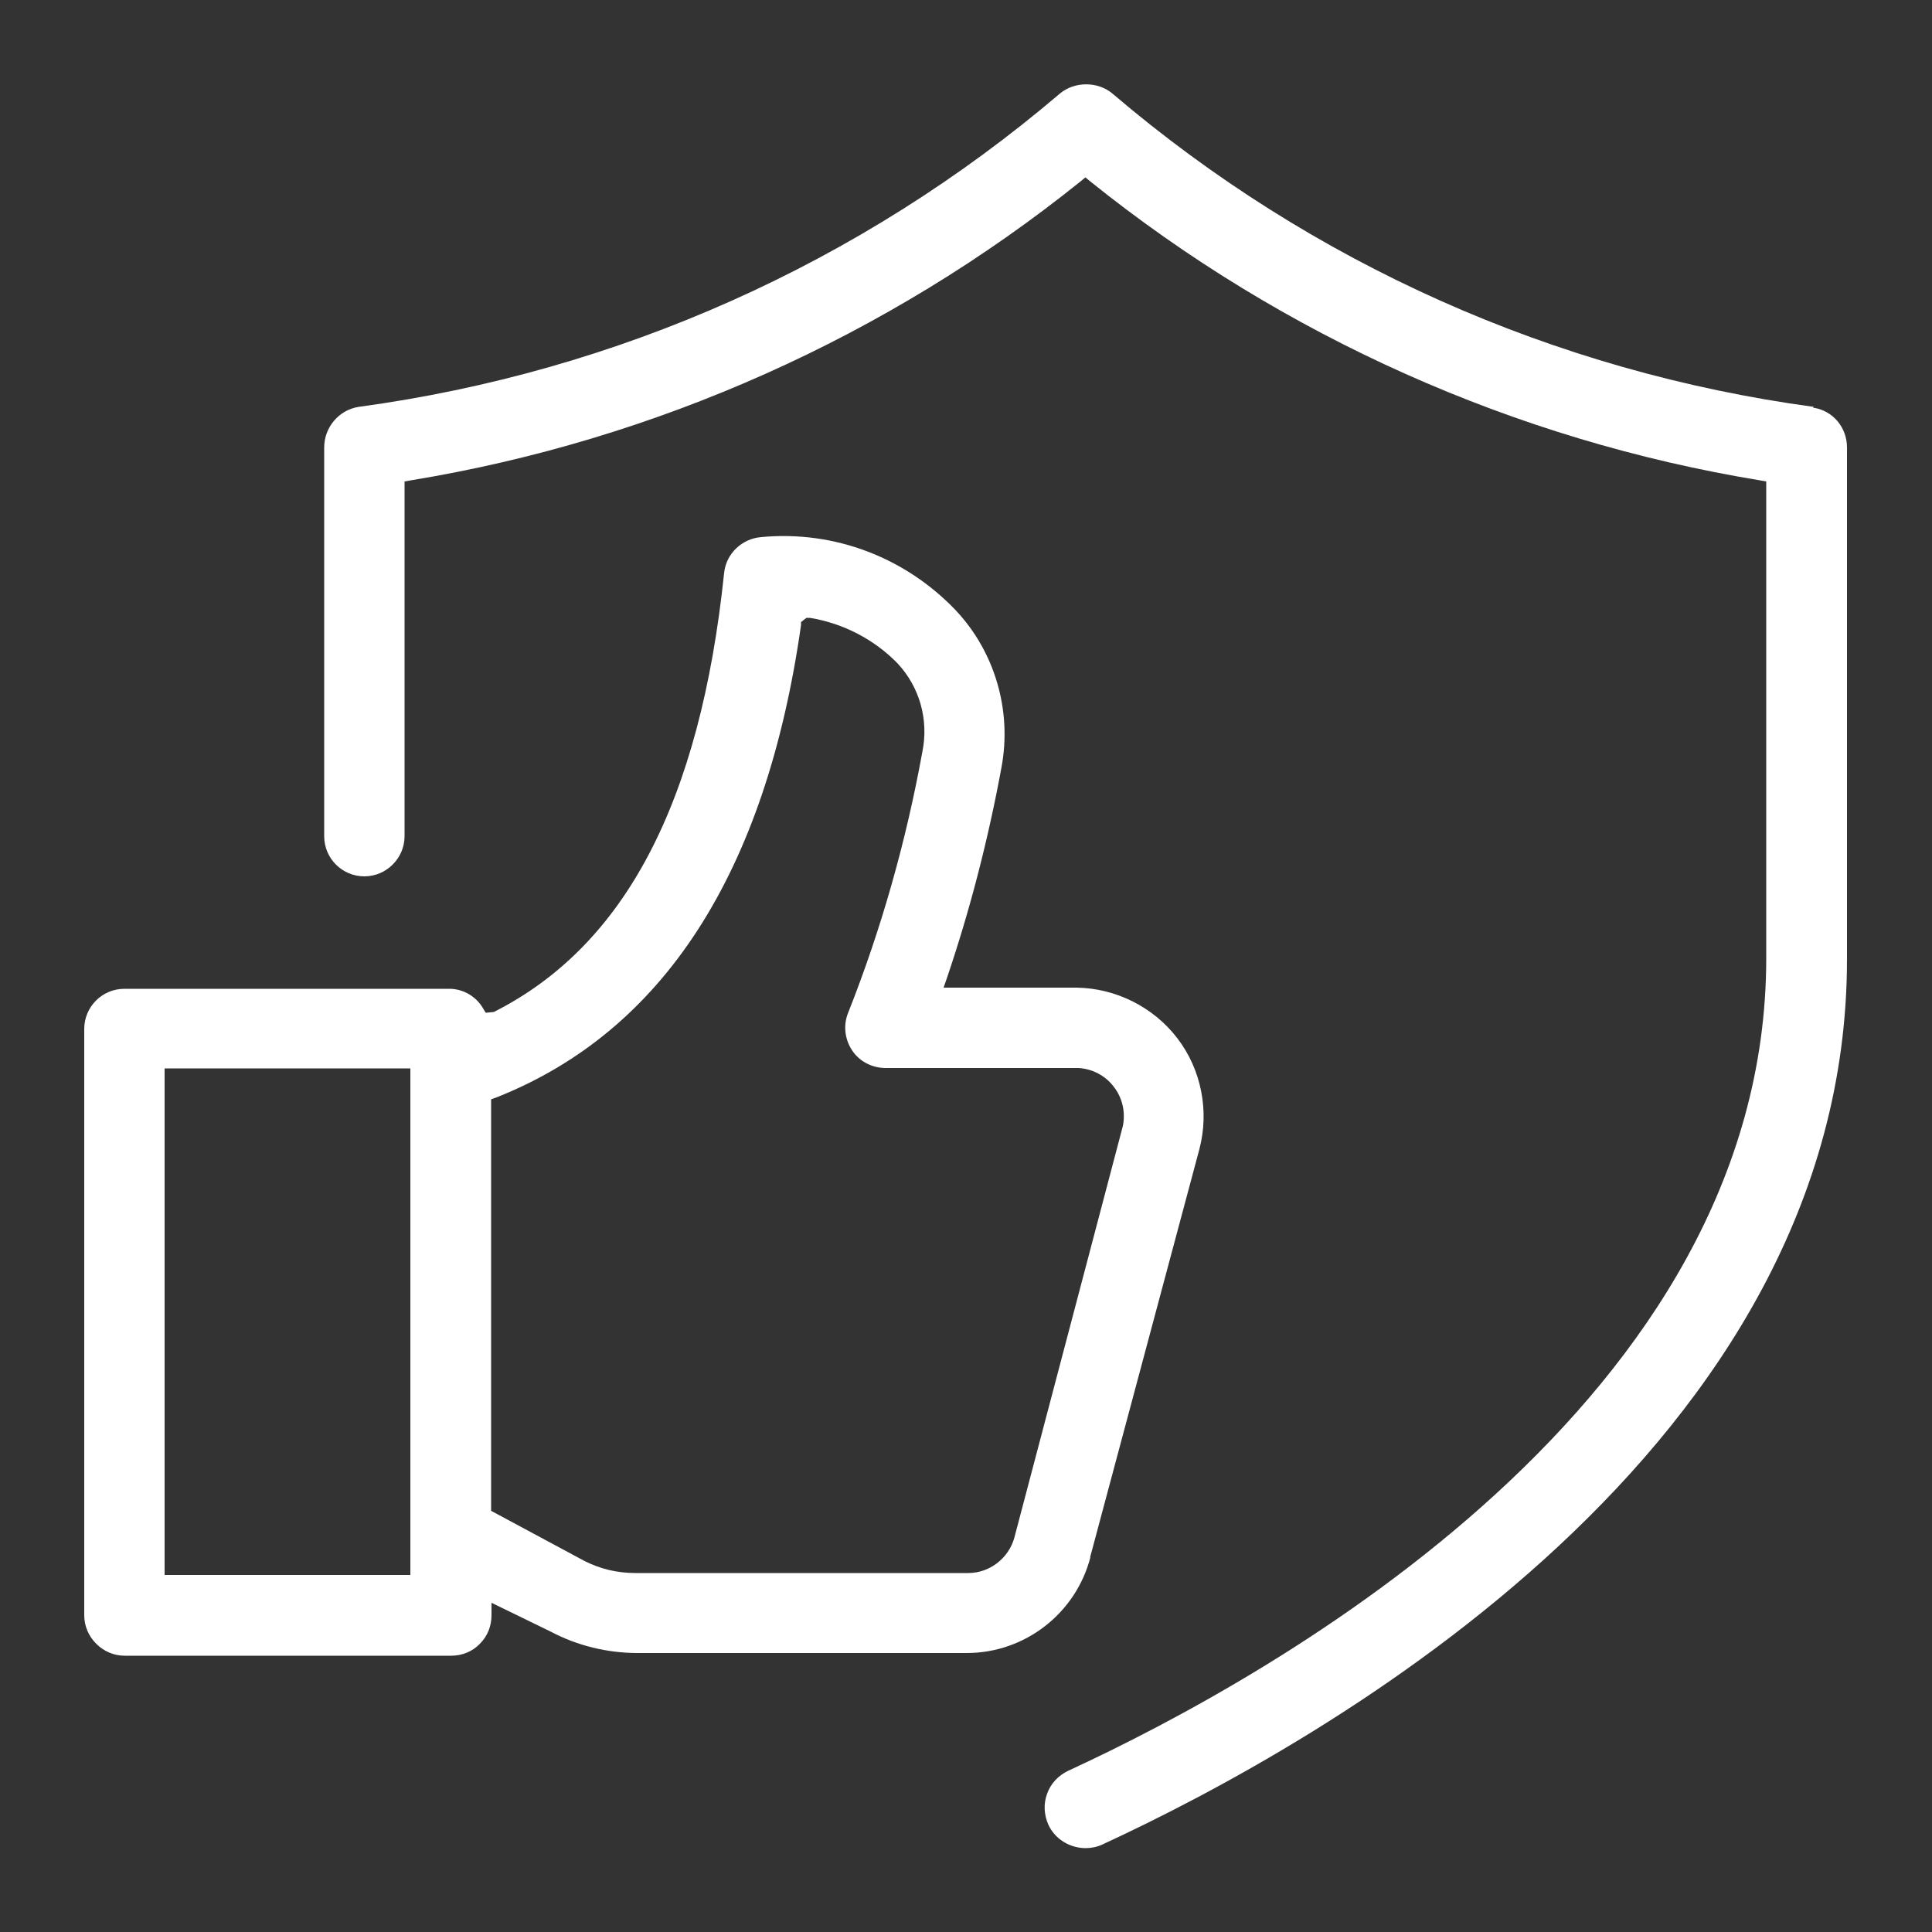 <?xml version="1.0" encoding="UTF-8"?><svg id="Layer_1" xmlns="http://www.w3.org/2000/svg" width="50" height="50" viewBox="0 0 50 50"><rect x="0" y="0" width="50" height="50" fill="#333333" stroke="none"/><defs><style>.cls-1{fill:#fff;stroke-width:0px;}</style></defs><path class="cls-1" d="M46.94,10.53c-6.71-.91-12.99-3.71-18.14-8.1-.38-.33-1-.33-1.38,0-5.16,4.39-11.43,7.19-18.14,8.1-.51.08-.89.53-.89,1.05v10.06c0,.58.47,1.04,1.04,1.04s1.04-.47,1.04-1.04v-9.18l.17-.03c6.33-1.04,12.33-3.72,17.33-7.74l.12-.1.12.1c5,4.02,11,6.7,17.33,7.74l.17.03v12.34c0,11.43-12.63,18.52-18.07,21.03-.25.12-.45.33-.54.59-.1.26-.08.55.03.8.17.37.54.6.95.61h0c.16,0,.31-.03.44-.09,5.8-2.68,19.29-10.29,19.28-22.93v-13.23c0-.52-.37-.96-.88-1.03Z"/><path class="cls-1" d="M28.21,40.31l2.83-10.57c.26-.99.05-2.06-.57-2.87-.62-.81-1.6-1.3-2.62-1.31h-3.43l.09-.26c.6-1.77,1.07-3.6,1.41-5.45.27-1.46-.17-2.98-1.19-4.06-1.29-1.35-3.12-2.07-5.03-1.89-.5.04-.91.43-.96.93-.62,5.94-2.57,9.65-5.96,11.36l-.21.02-.06-.1c-.18-.32-.52-.52-.88-.52H3.22c-.58,0-1.04.47-1.04,1.04v15.17c0,.28.11.54.31.74.2.2.46.31.74.31h8.45c.28,0,.55-.11.74-.31.2-.2.3-.46.3-.74v-.32l1.54.75c.68.36,1.46.55,2.24.55h8.52c1.5,0,2.82-1.02,3.2-2.48ZM10.62,40.76h-6.36v-13.11h6.36v13.11ZM25.05,40.71h-8.6c-.49,0-.92-.11-1.32-.31l-2.42-1.3v-10.65s.14-.05.14-.05c4.32-1.71,6.97-5.82,7.88-12.22v-.08s.14-.11.14-.11h.09c.86.14,1.67.56,2.27,1.18.57.61.81,1.46.64,2.29-.42,2.31-1.06,4.58-1.92,6.75-.13.32-.09.68.1.97.19.29.52.46.87.46h4.99c.36.02.7.2.91.48.23.29.31.66.24,1.02l-2.81,10.66c-.15.53-.64.91-1.19.91Z"/></svg>